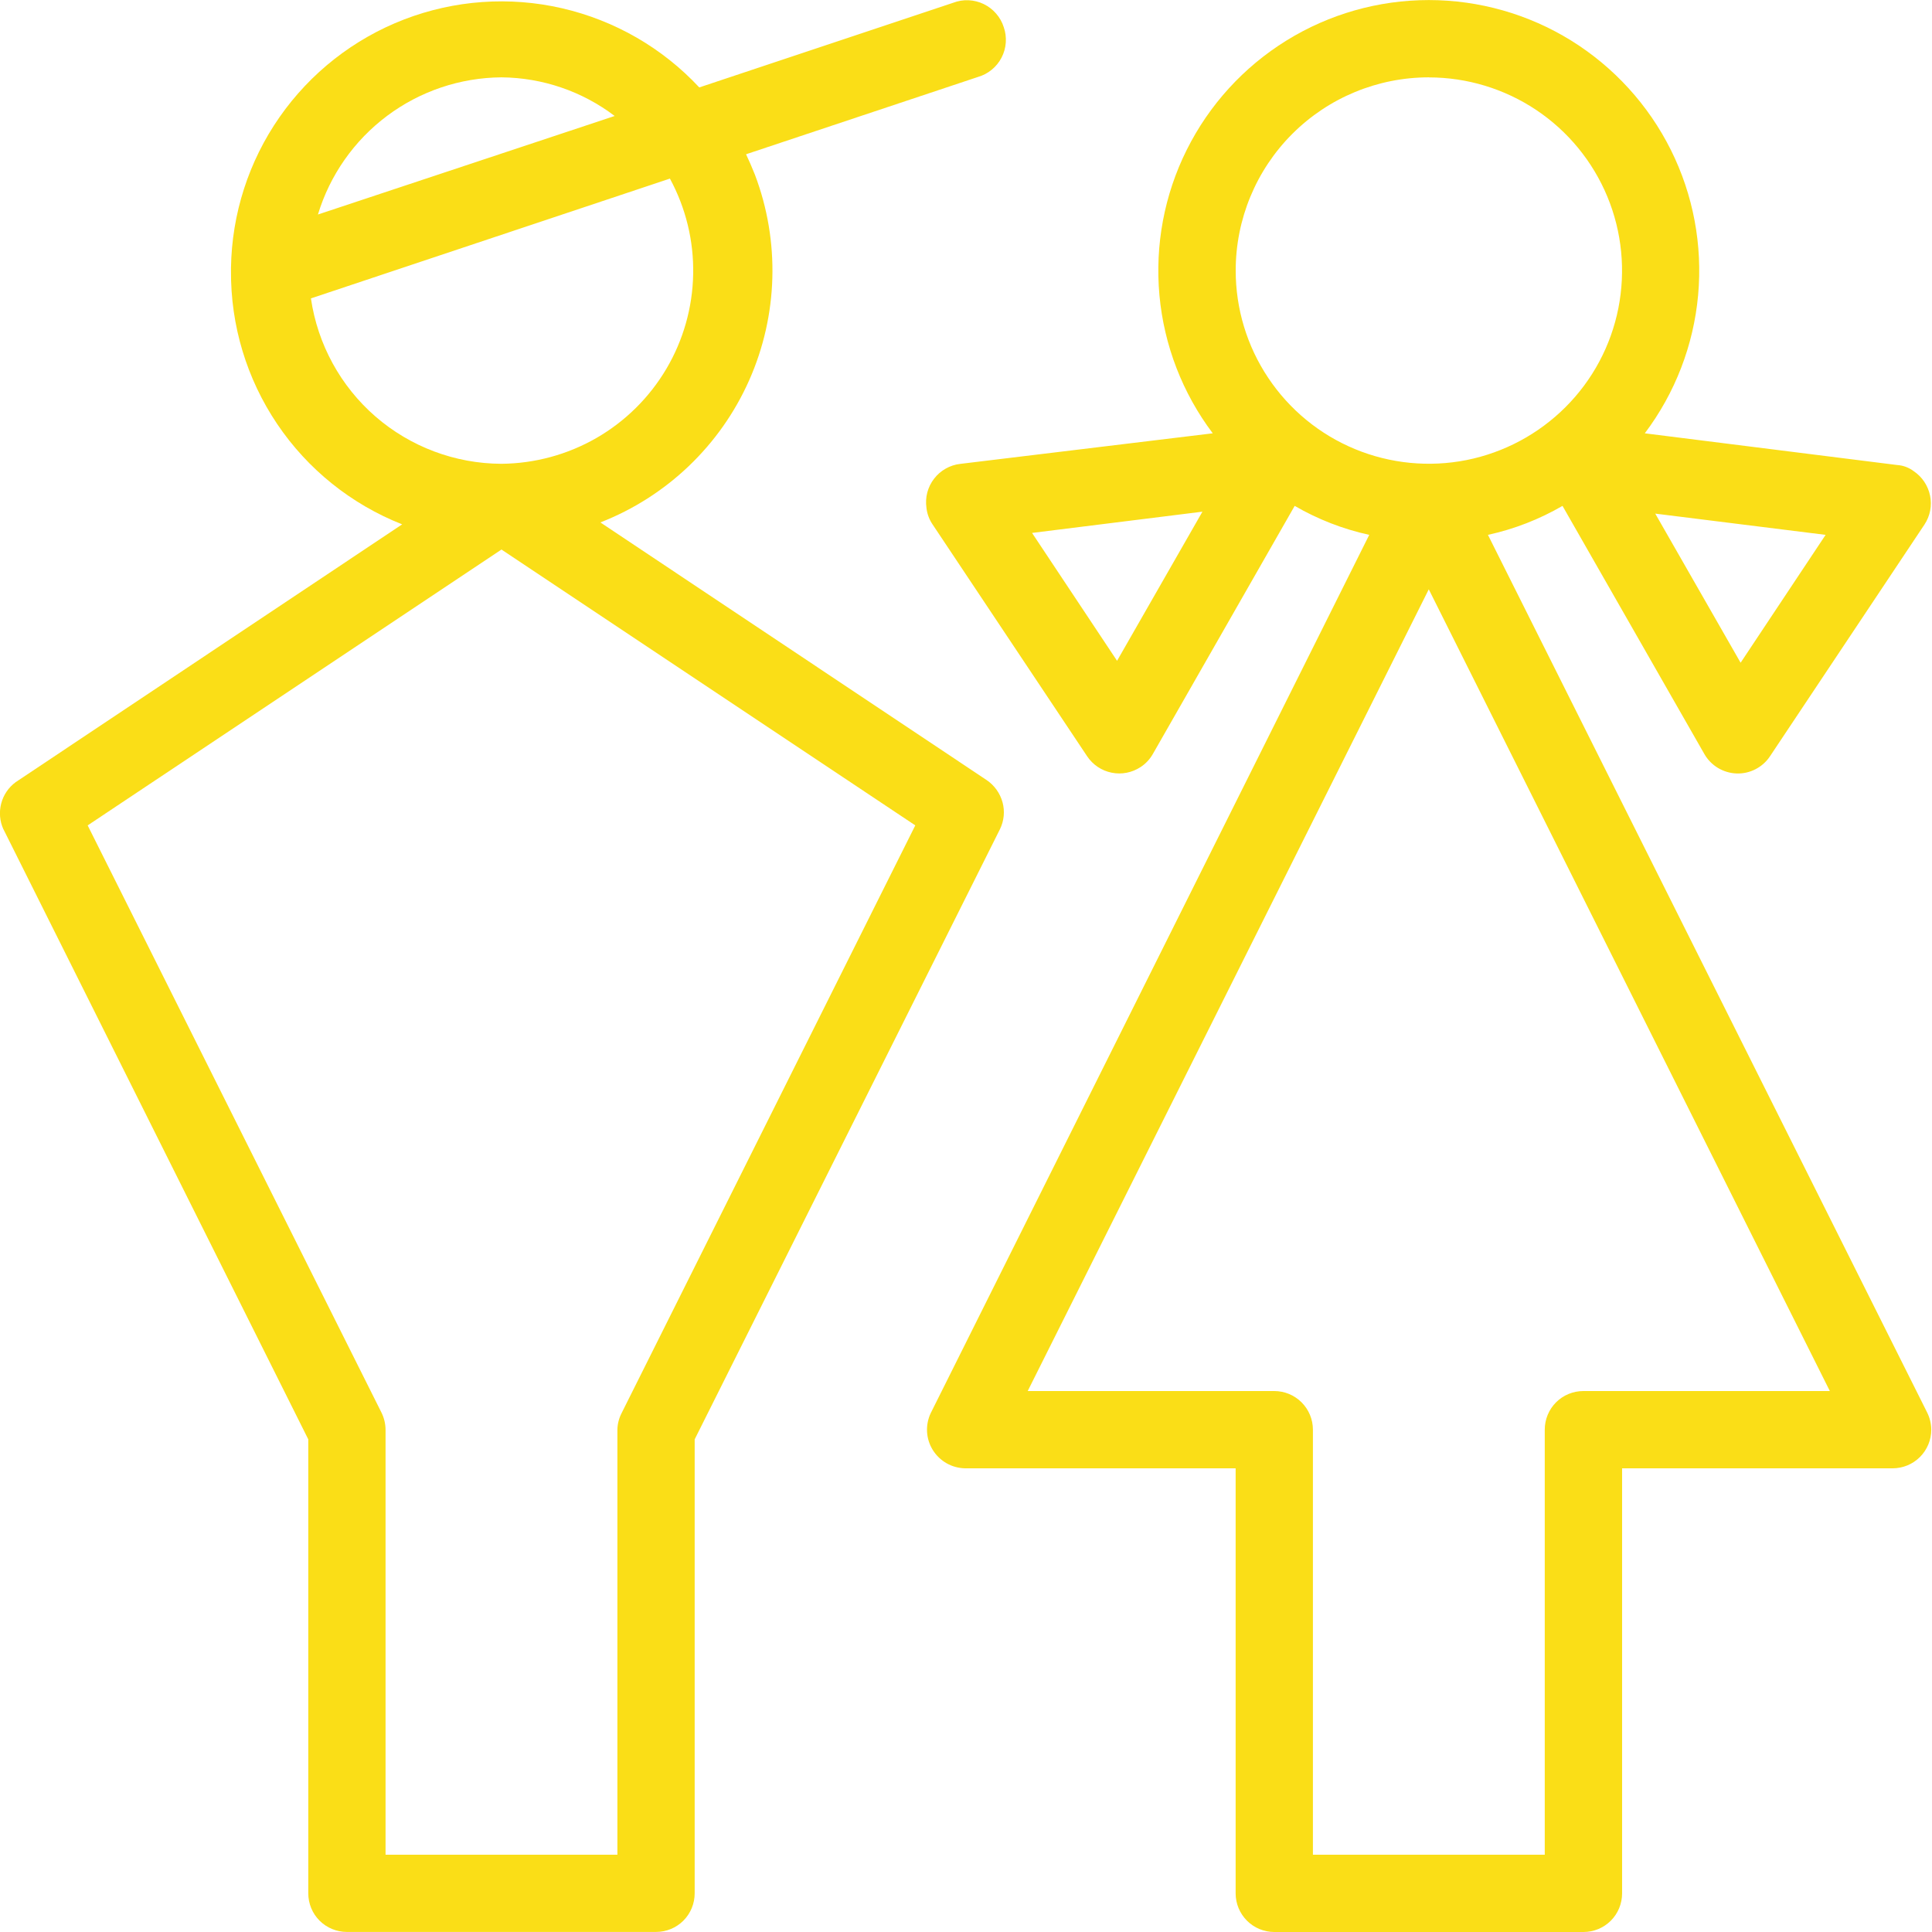 <svg fill="none" viewBox="0 0 32 32" xmlns="http://www.w3.org/2000/svg"><g fill="#fade17"><path d="m24.645 8.859c.434-.095.851-.257 1.235-.48l2.349 4.109c.054.095.131.174.225.231.093.056.2.088.308.092.109.004.217-.02.314-.07.097-.05.18-.123.24-.214l2.56-3.84c.093-.141.126-.313.092-.478-.034-.165-.131-.311-.271-.405-.08-.06-.175-.096-.275-.102l-4.179-.525c.501-.665.807-1.457.883-2.286s-.08-1.664-.452-2.409c-.372-.745-.944-1.372-1.652-1.811-.708-.438-1.524-.67-2.357-.67-.833 0-1.649.232-2.357.67-.708.438-1.28 1.065-1.652 1.811-.372.745-.528 1.58-.452 2.409.076.829.382 1.621.883 2.286l-4.179.506c-.086.009-.168.036-.243.078-.075.042-.141.099-.193.167-.053.068-.091.146-.113.229s-.026.17-.014.255c.011.099.046.193.102.275l2.56 3.84c.094.14.239.238.405.271.165.034.337 0.0.478-.092.085-.055.155-.13.205-.218l2.349-4.109c.384.223.801.385 1.235.48l-7.263 14.546c-.046.097-.067.204-.061.311s.039.211.096.302c.057.091.136.167.229.219.093.053.199.081.306.083h4.48v7.04c0 .17.068.333.188.453.12.12.283.187.453.187h5.12c.17 0 .333-.067.453-.187.12-.12.187-.283.187-.453v-7.04h4.48c.17 0 .333-.067.453-.187.12-.12.188-.283.188-.453-.001-.1-.025-.199-.07-.288zm5.593 0-1.408 2.118-1.414-2.47zm-6.572-7.577c.633 0 1.252.188 1.778.539s.936.851 1.179 1.436c.242.585.305 1.228.182 1.849-.123.621-.428 1.191-.876 1.638s-1.018.752-1.638.876c-.621.123-1.264.06-1.849-.182-.585-.242-1.084-.652-1.436-1.179-.352-.526-.539-1.145-.539-1.778 0-.849.337-1.663.937-2.263.6-.6 1.414-.937 2.263-.937zm-5.164 9.663-1.408-2.118 2.822-.352zm7.724 12.095c-.17 0-.333.067-.453.187-.12.12-.187.283-.187.453v7.04h-3.84v-7.04c0-.17-.068-.333-.188-.453s-.283-.187-.453-.187h-4.083l6.643-13.279 6.643 13.279z"/><path d="m.057 13.735 5.049 10.105v7.519c0 .17.067.333.187.453.12.12.283.187.453.187h5.12c.17 0 .333-.067.453-.187.12-.12.187-.283.187-.453v-7.519l5.056-10.105c.068-.139.084-.298.043-.447s-.133-.279-.261-.366l-6.4-4.269c1.099-.429 1.985-1.275 2.464-2.353.479-1.078.514-2.302.096-3.406-.045-.115-.096-.23-.147-.339l3.84-1.28c.084-.024.162-.065.229-.12.067-.055.123-.123.163-.201.04-.077.064-.162.07-.249.006-.087-.005-.174-.034-.256-.026-.083-.07-.16-.127-.225-.057-.066-.127-.119-.205-.157-.079-.038-.164-.059-.251-.063-.087-.004-.174.011-.255.042l-4.205 1.402c-.609-.654-1.401-1.11-2.272-1.311-.871-.201-1.782-.136-2.616.185-.834.321-1.553.885-2.064 1.618s-.791 1.603-.804 2.496v.045c-.008.905.259 1.791.765 2.542.506.751 1.228 1.33 2.07 1.662l-6.4 4.269c-.119.087-.204.212-.241.354s-.025.293.036.427zm8.249-12.454c.678.006 1.335.23 1.875.64l-4.915 1.632c.198-.653.6-1.226 1.147-1.635.547-.409 1.21-.632 1.893-.637zm-3.155 3.661 5.945-1.984c.263.486.396 1.031.385 1.583-.01.552-.163 1.092-.444 1.568-.281.475-.68.87-1.159 1.146-.479.275-1.02.422-1.573.427-.767-.003-1.507-.281-2.086-.783-.579-.503-.958-1.197-1.069-1.956zm3.155 4.16 6.854 4.569-4.864 9.734c-.044.085-.068.179-.07.275v7.04h-3.84v-7.04c-.001-.1-.025-.199-.07-.288l-4.864-9.721z"/></g></svg>